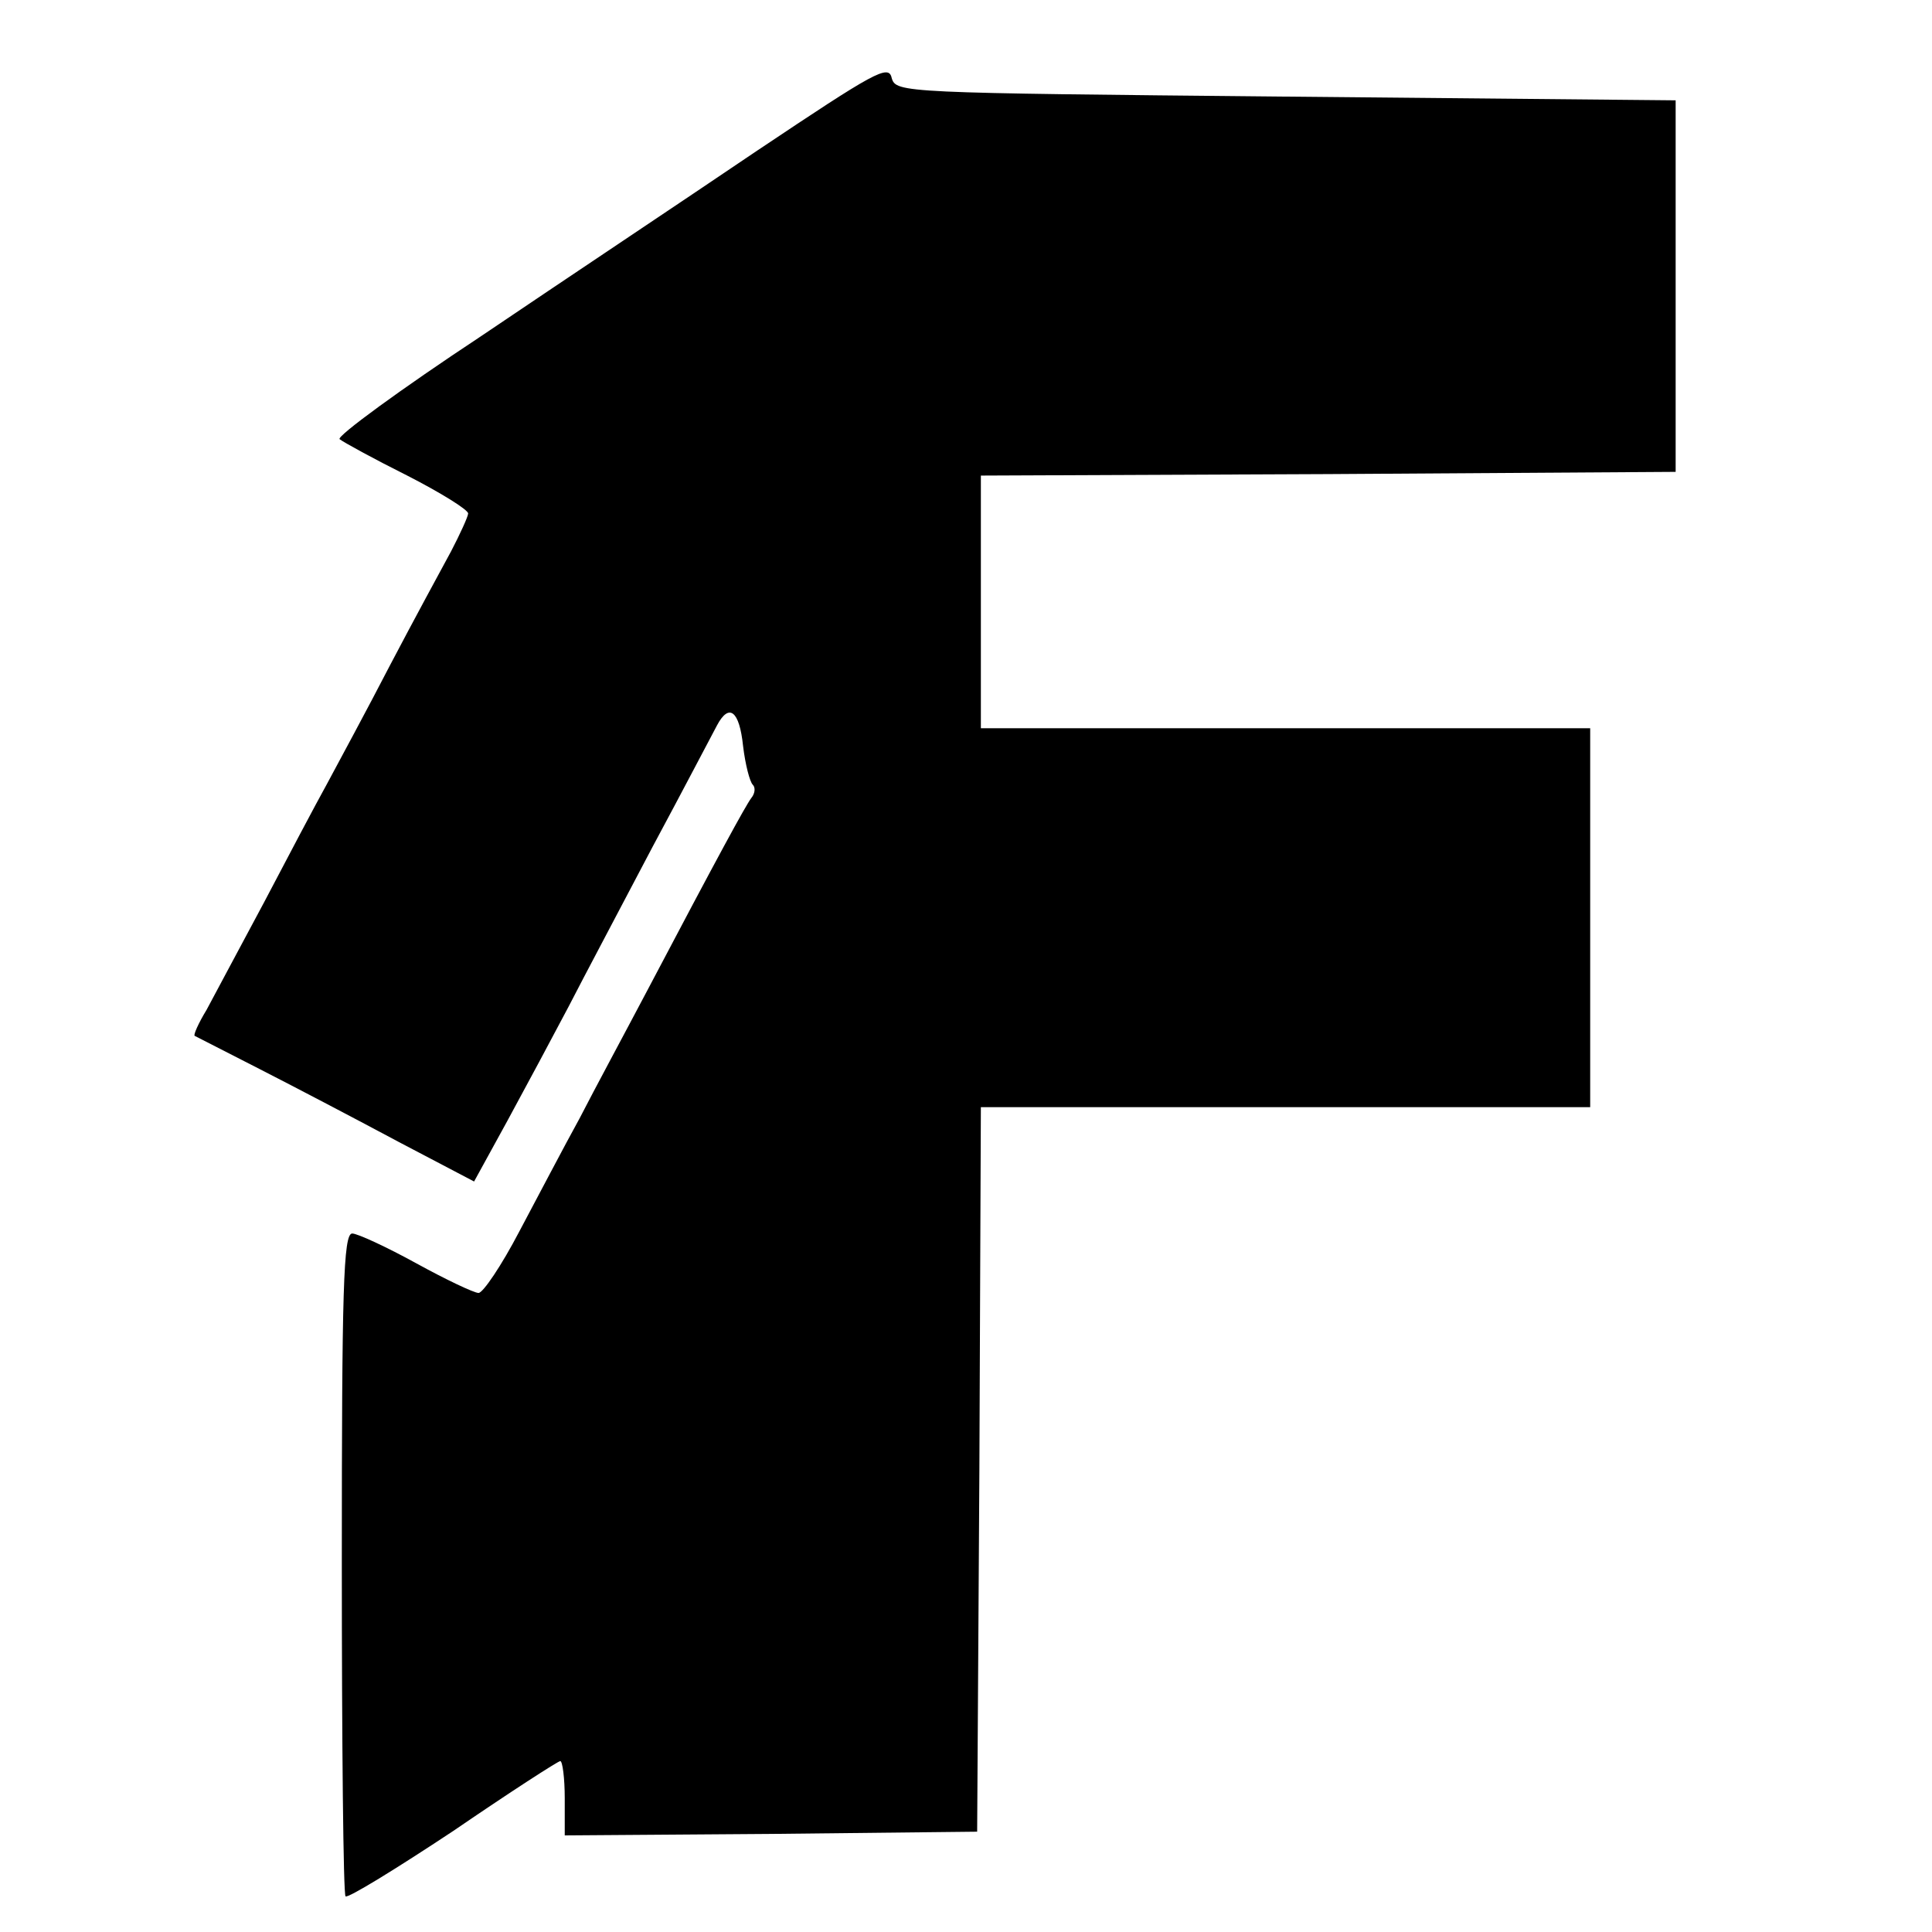 <?xml version="1.0" standalone="no"?>
<!DOCTYPE svg PUBLIC "-//W3C//DTD SVG 20010904//EN"
 "http://www.w3.org/TR/2001/REC-SVG-20010904/DTD/svg10.dtd">
<svg version="1.0" xmlns="http://www.w3.org/2000/svg"
 width="260pt" height="260pt" viewBox="0 0 260 260"
 preserveAspectRatio="xMidYMid meet">
<g transform="translate(0,260) scale(0.1,-0.1)"
fill="#000000" stroke="none">
<path d="M1020 2398 c-96 -65 -264 -177 -372 -250 -109 -72 -195 -135 -191
-139 5 -4 45 -26 91 -49 45 -23 82 -46 82 -51 0 -4 -11 -28 -23 -51 -13 -24
-50 -92 -82 -153 -31 -60 -70 -132 -85 -160 -15 -27 -53 -99 -85 -160 -32 -60
-67 -125 -77 -144 -11 -18 -18 -34 -16 -35 2 -1 41 -21 88 -45 47 -24 131 -68
187 -98 l101 -53 45 82 c25 46 62 115 82 153 20 39 71 135 113 215 43 80 81
153 87 164 16 30 30 20 35 -28 3 -25 9 -48 13 -52 4 -4 3 -12 -2 -18 -8 -11
-42 -73 -141 -261 -29 -55 -70 -131 -90 -170 -21 -38 -57 -107 -81 -152 -24
-46 -49 -83 -55 -83 -6 0 -44 18 -84 40 -40 22 -79 40 -86 40 -12 0 -14 -76
-14 -443 0 -244 2 -446 5 -449 3 -3 68 37 145 88 76 52 141 94 144 94 3 0 6
-23 6 -50 l0 -50 278 2 277 3 3 487 2 488 410 0 410 0 0 255 0 255 -410 0
-410 0 0 170 0 170 468 2 467 3 0 250 0 250 -525 5 c-517 5 -524 5 -530 25 -4
19 -23 8 -180 -97z"/>
</g>
</svg>
